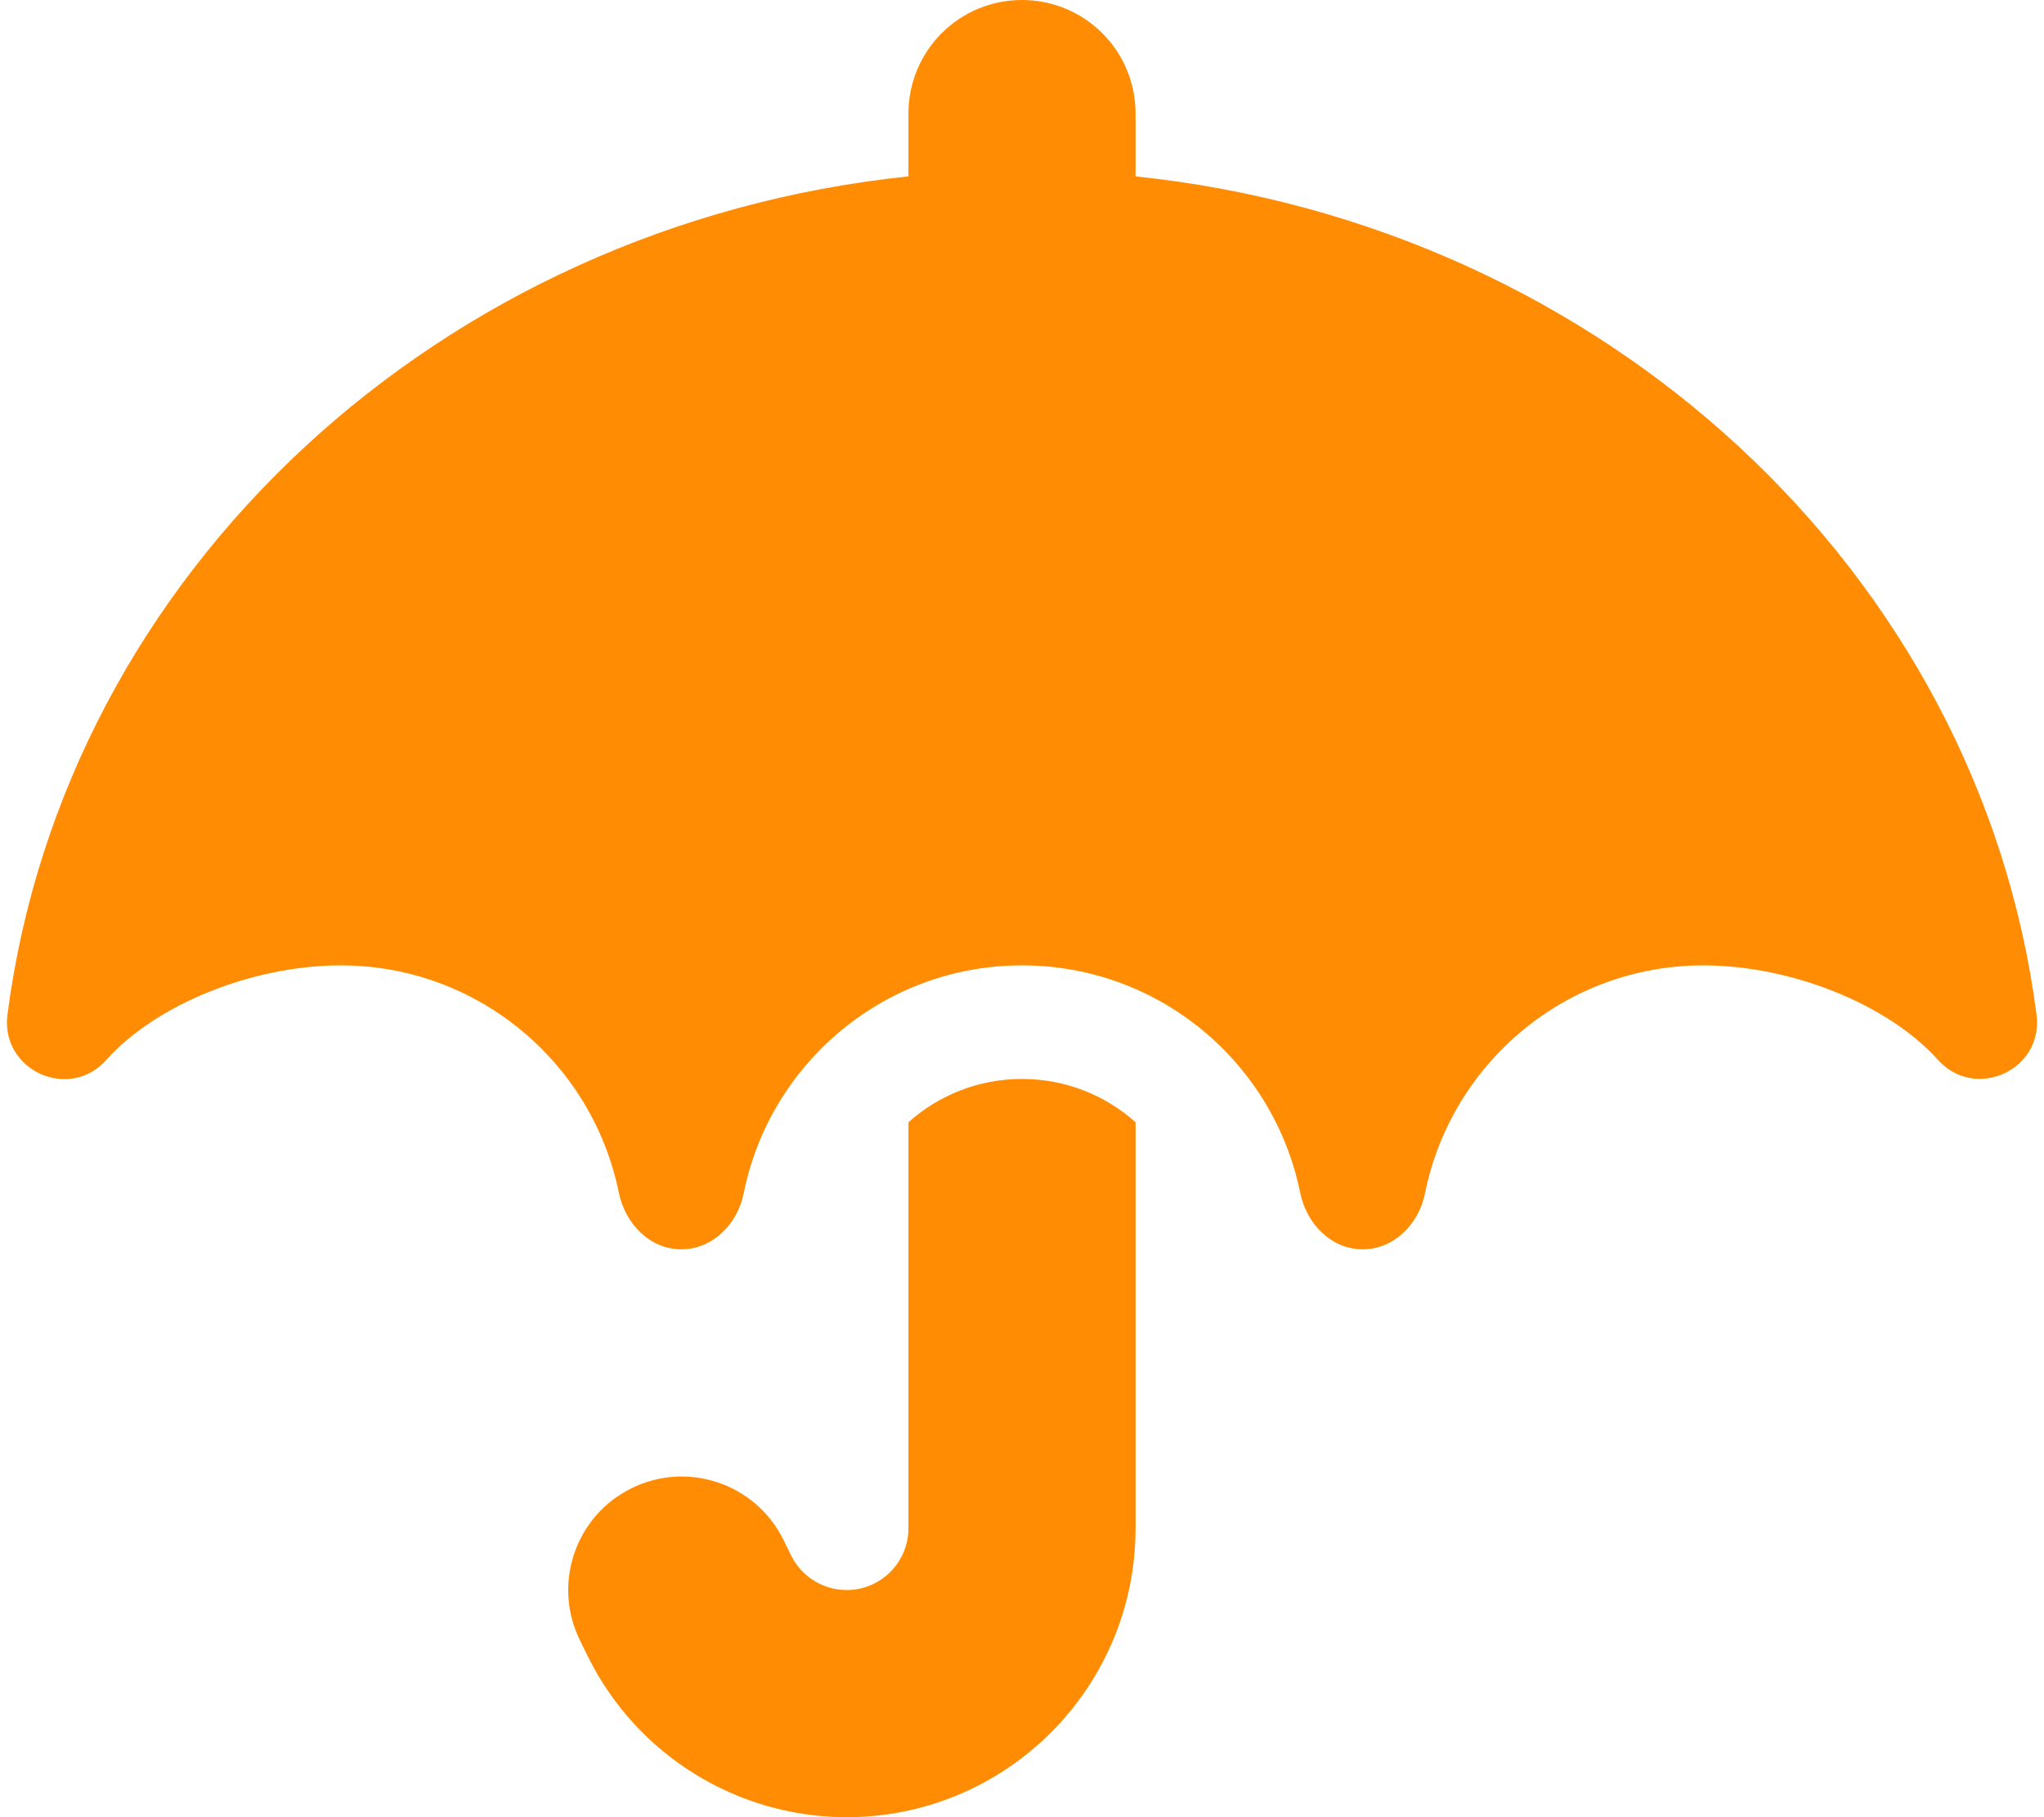 <svg width="576" height="512" viewBox="0 0 576 512" fill="none" xmlns="http://www.w3.org/2000/svg">
<path d="M288 0C305.7 0 320 14.3 320 32V49.7C451.8 63.4 557.7 161 573.9 285.9C575.9 301.5 556.6 310.3 546.1 298.6C532.1 283 504.8 272 480 272C441.3 272 409 299.5 401.6 336.1C399.9 344.8 392.9 352 384 352C375.1 352 368.2 344.8 366.4 336.1C359 299.5 326.7 272 288 272C249.3 272 217 299.5 209.6 336.1C207.9 344.8 200.9 352 192 352C183.1 352 176.2 344.8 174.4 336.1C167 299.5 134.7 272 96 272C71.2 272 43.9 283 29.9 298.7C19.4 310.4 0.1 301.5 2.1 285.9C18.3 161 124.2 63.4 256 49.7V32C256 14.3 270.3 0 288 0ZM288 304C300.3 304 311.5 308.6 320 316.2V430.6C320 475.6 283.5 512 238.6 512C207.8 512 179.6 494.6 165.8 467L163.5 462.3C155.6 446.5 162 427.3 177.8 419.4C193.6 411.5 212.8 417.9 220.7 433.7L223 438.4C226 444.3 232 448 238.6 448C248.2 448 256 440.2 256 430.6V316.2C264.5 308.6 275.7 304 288 304Z" fill="#FF8C03"/>
</svg>
